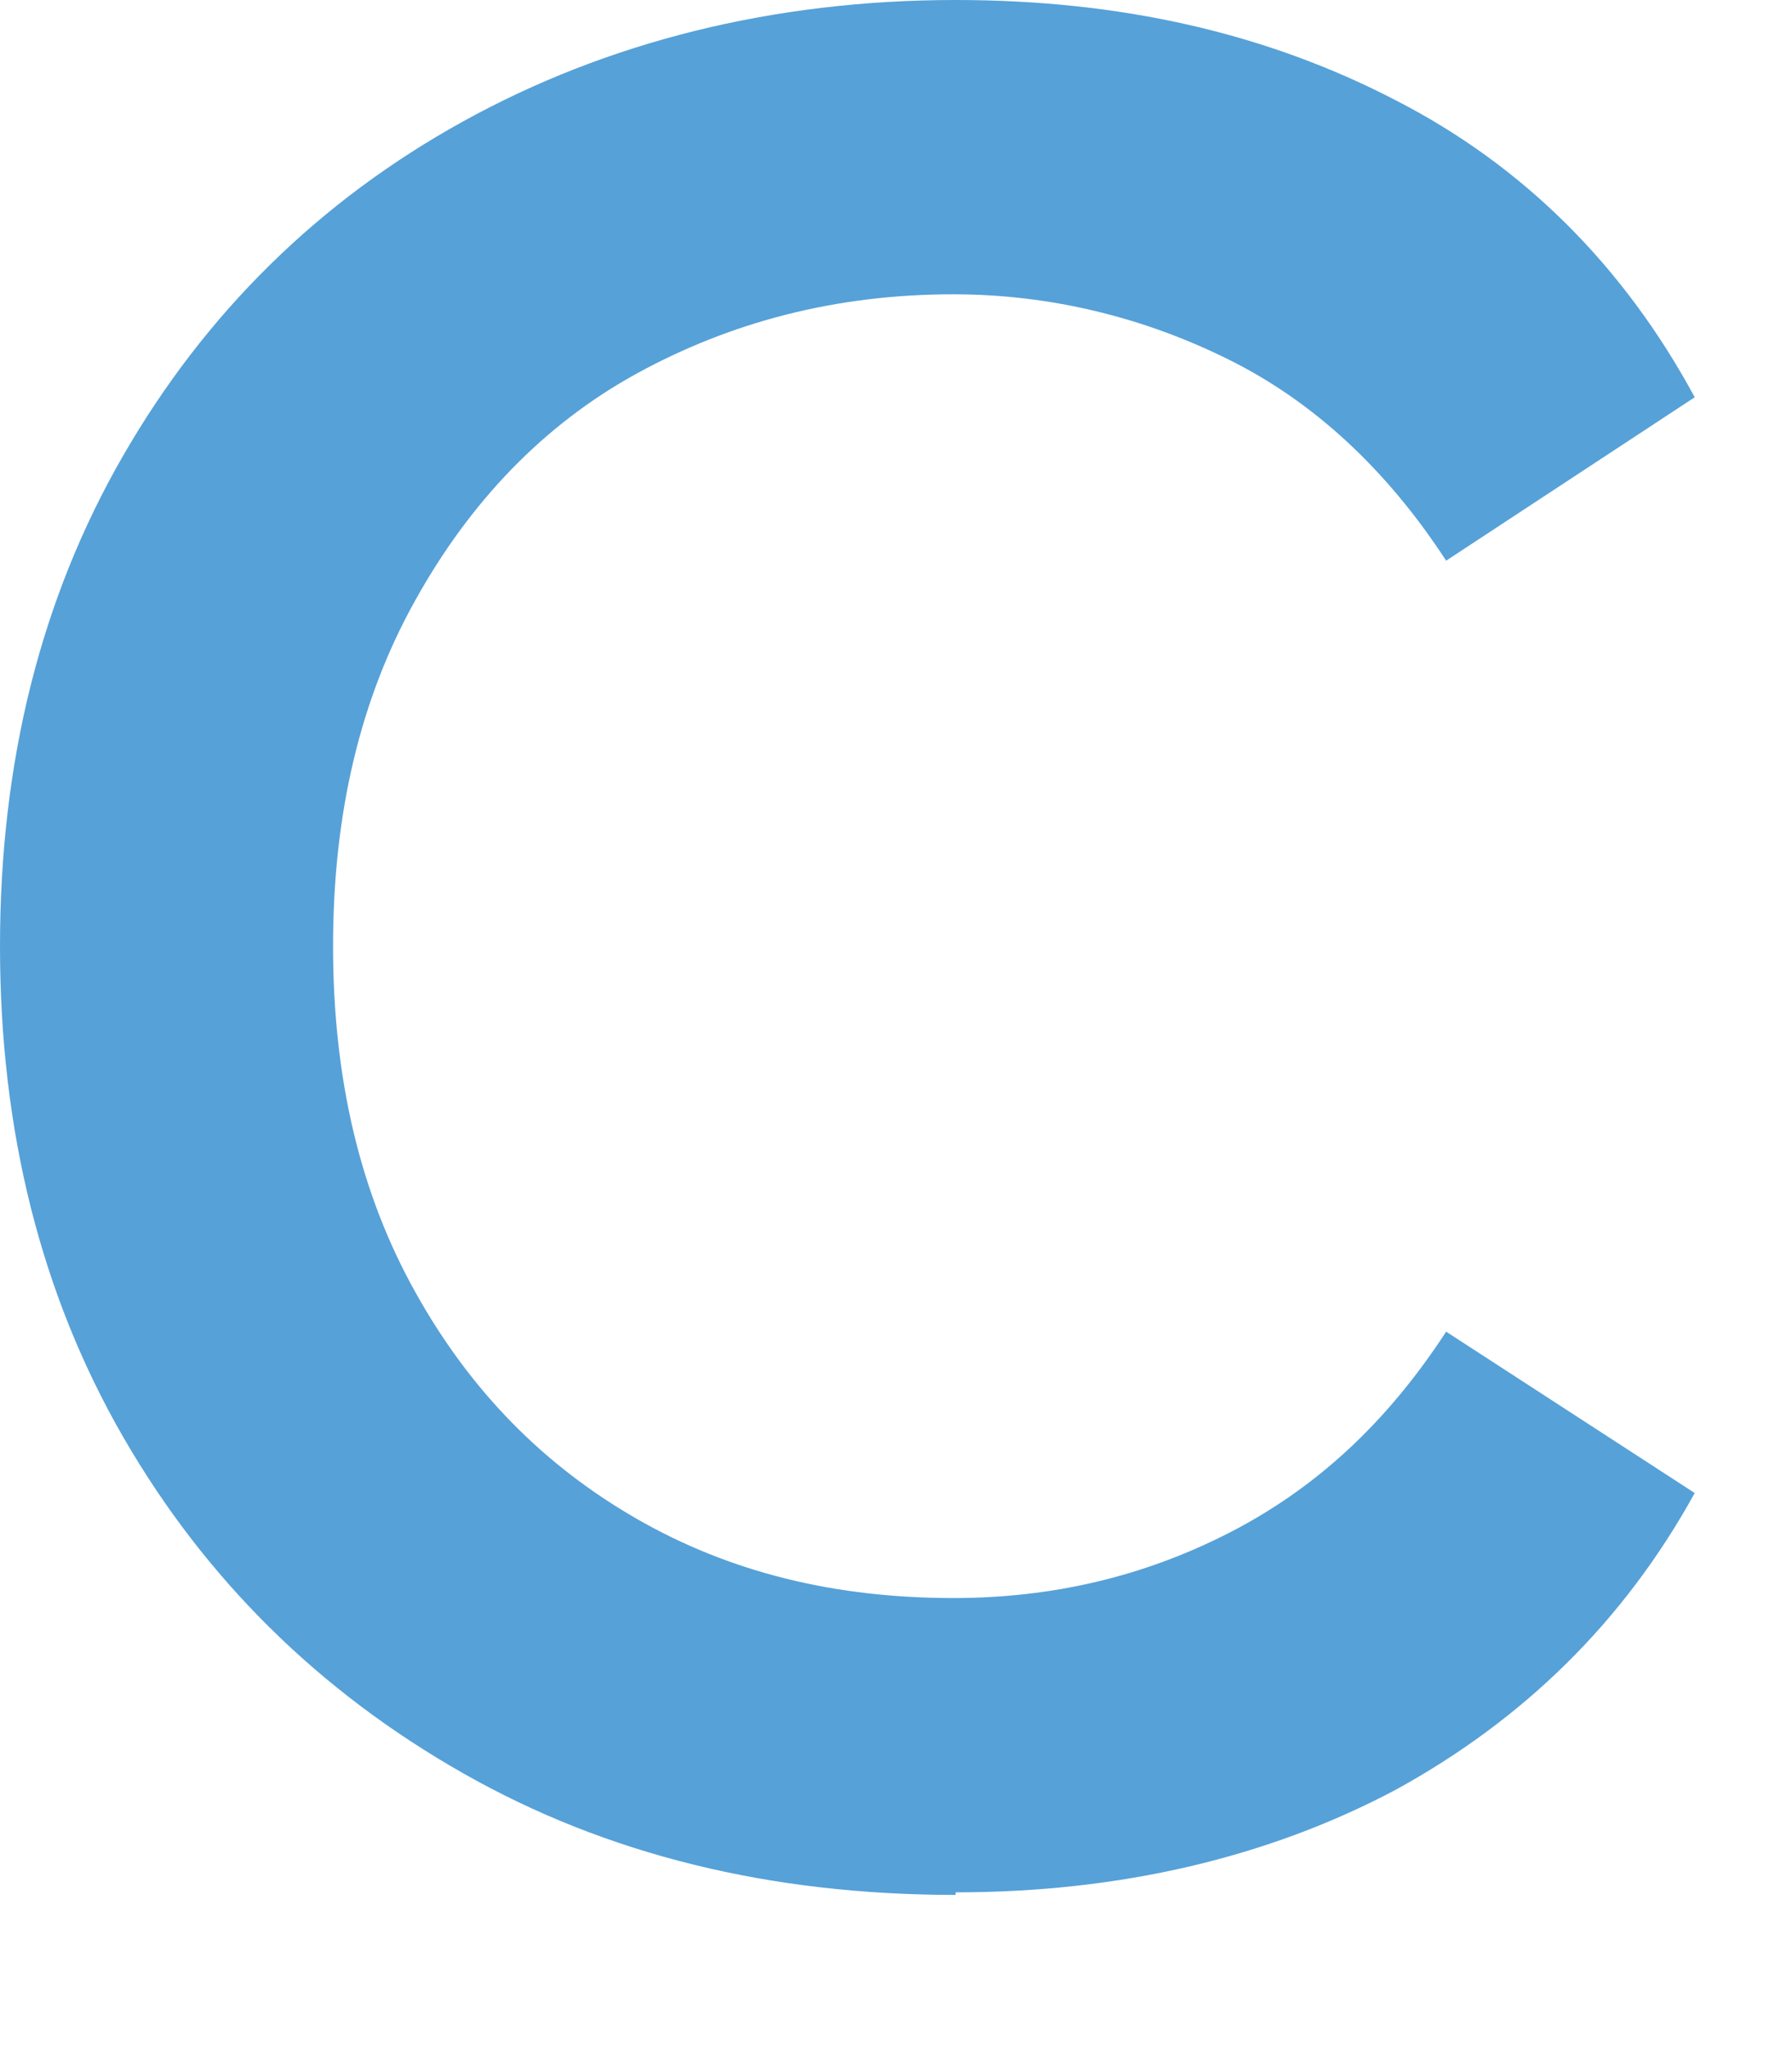 <?xml version="1.0" encoding="utf-8"?>
<svg xmlns="http://www.w3.org/2000/svg" fill="none" height="100%" overflow="visible" preserveAspectRatio="none" style="display: block;" viewBox="0 0 7 8" width="100%">
<path d="M3.733 7.398C3.011 7.398 2.37 7.242 1.809 6.923C1.247 6.604 0.802 6.166 0.481 5.61C0.16 5.053 0 4.415 0 3.694C0 2.974 0.16 2.335 0.481 1.779C0.802 1.222 1.247 0.784 1.809 0.474C2.37 0.164 3.02 0 3.733 0C4.375 0 4.945 0.128 5.453 0.392C5.952 0.648 6.344 1.04 6.62 1.551L5.649 2.189C5.417 1.833 5.132 1.569 4.802 1.405C4.473 1.241 4.107 1.149 3.724 1.149C3.261 1.149 2.851 1.259 2.486 1.459C2.121 1.66 1.835 1.961 1.622 2.344C1.408 2.727 1.301 3.174 1.301 3.694C1.301 4.214 1.408 4.661 1.622 5.044C1.835 5.427 2.121 5.719 2.486 5.929C2.851 6.139 3.261 6.239 3.724 6.239C4.107 6.239 4.464 6.157 4.802 5.984C5.141 5.81 5.417 5.555 5.649 5.199L6.62 5.829C6.344 6.33 5.952 6.713 5.453 6.987C4.954 7.252 4.375 7.388 3.733 7.388V7.398Z" fill="#56A1D8" id="Vector"/>
</svg>